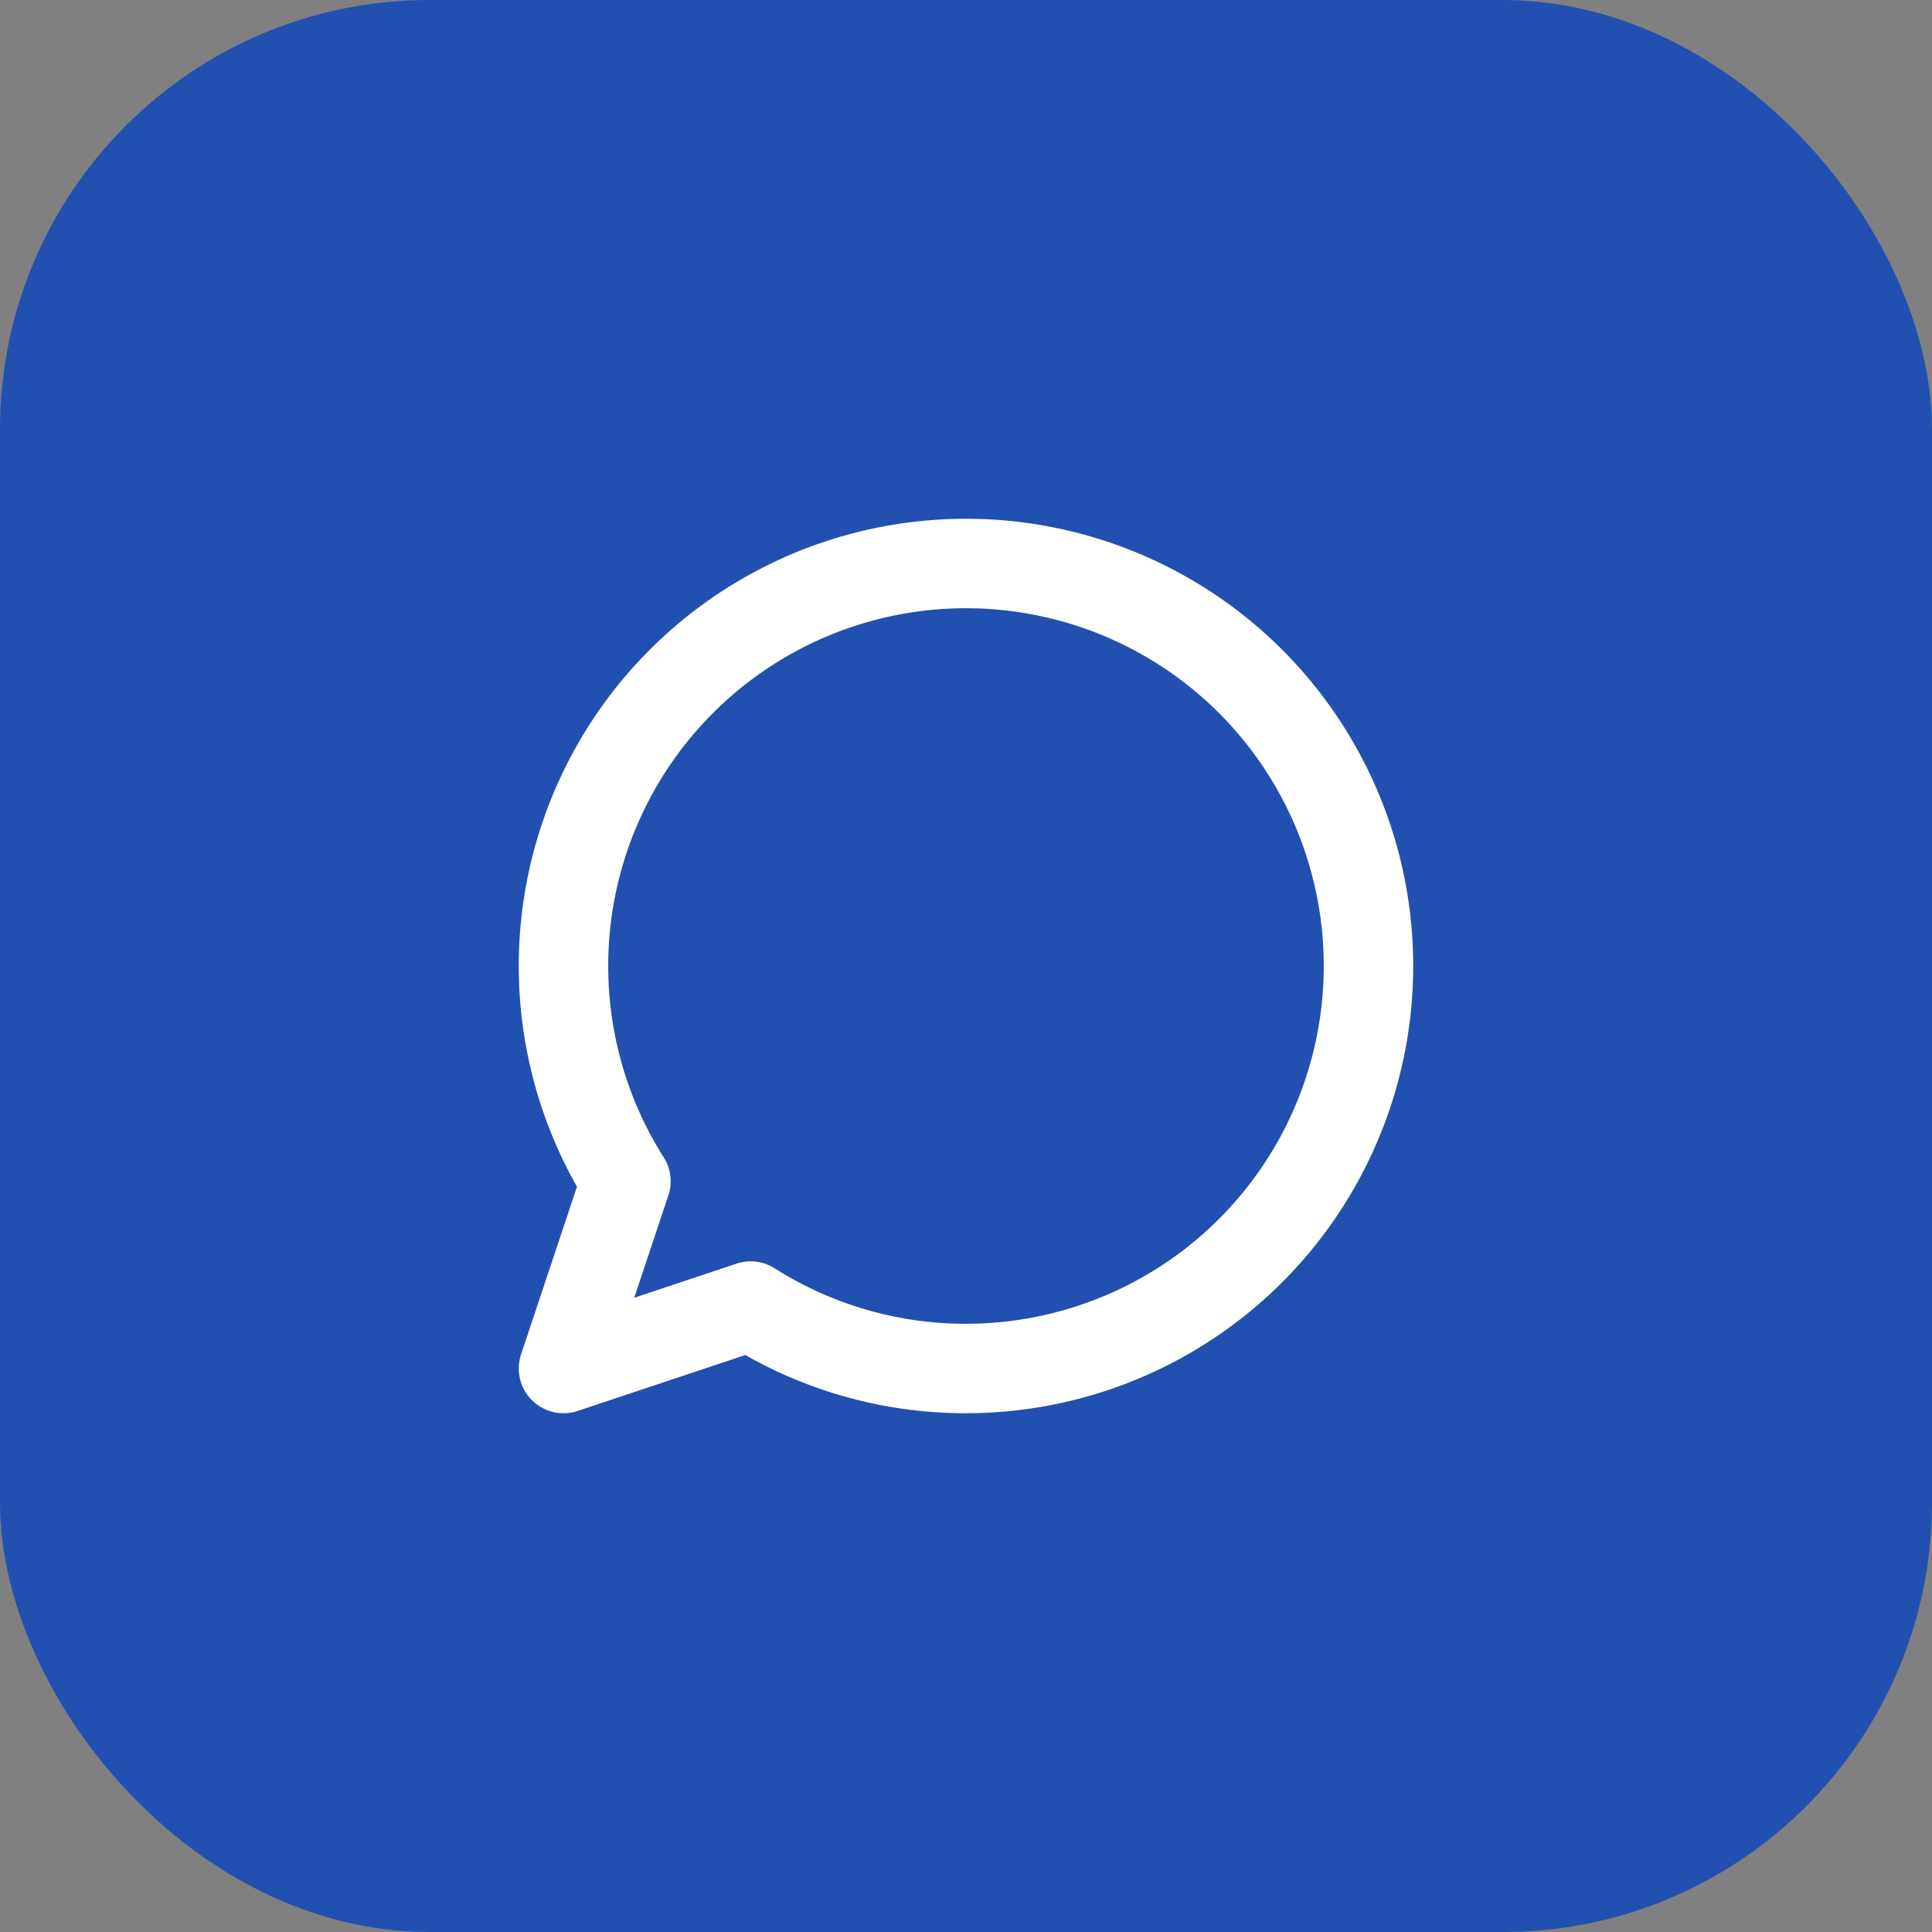 <svg width="36" height="36" viewBox="0 0 36 36" fill="none" xmlns="http://www.w3.org/2000/svg">
    <rect x="0" y="0" width="36" height="36" fill="#808080" stroke="none"/>
    <rect width="36" height="36" rx="8" fill="#2250B0"/>
    <path d="M18 25.5a7.5 7.5 0 1 0-6.337-3.488L10.5 25.5l3.488-1.163A7.467 7.467 0 0 0 18 25.5z" stroke="#fff" stroke-width="1.667" stroke-linecap="round" stroke-linejoin="round"/>
</svg>
